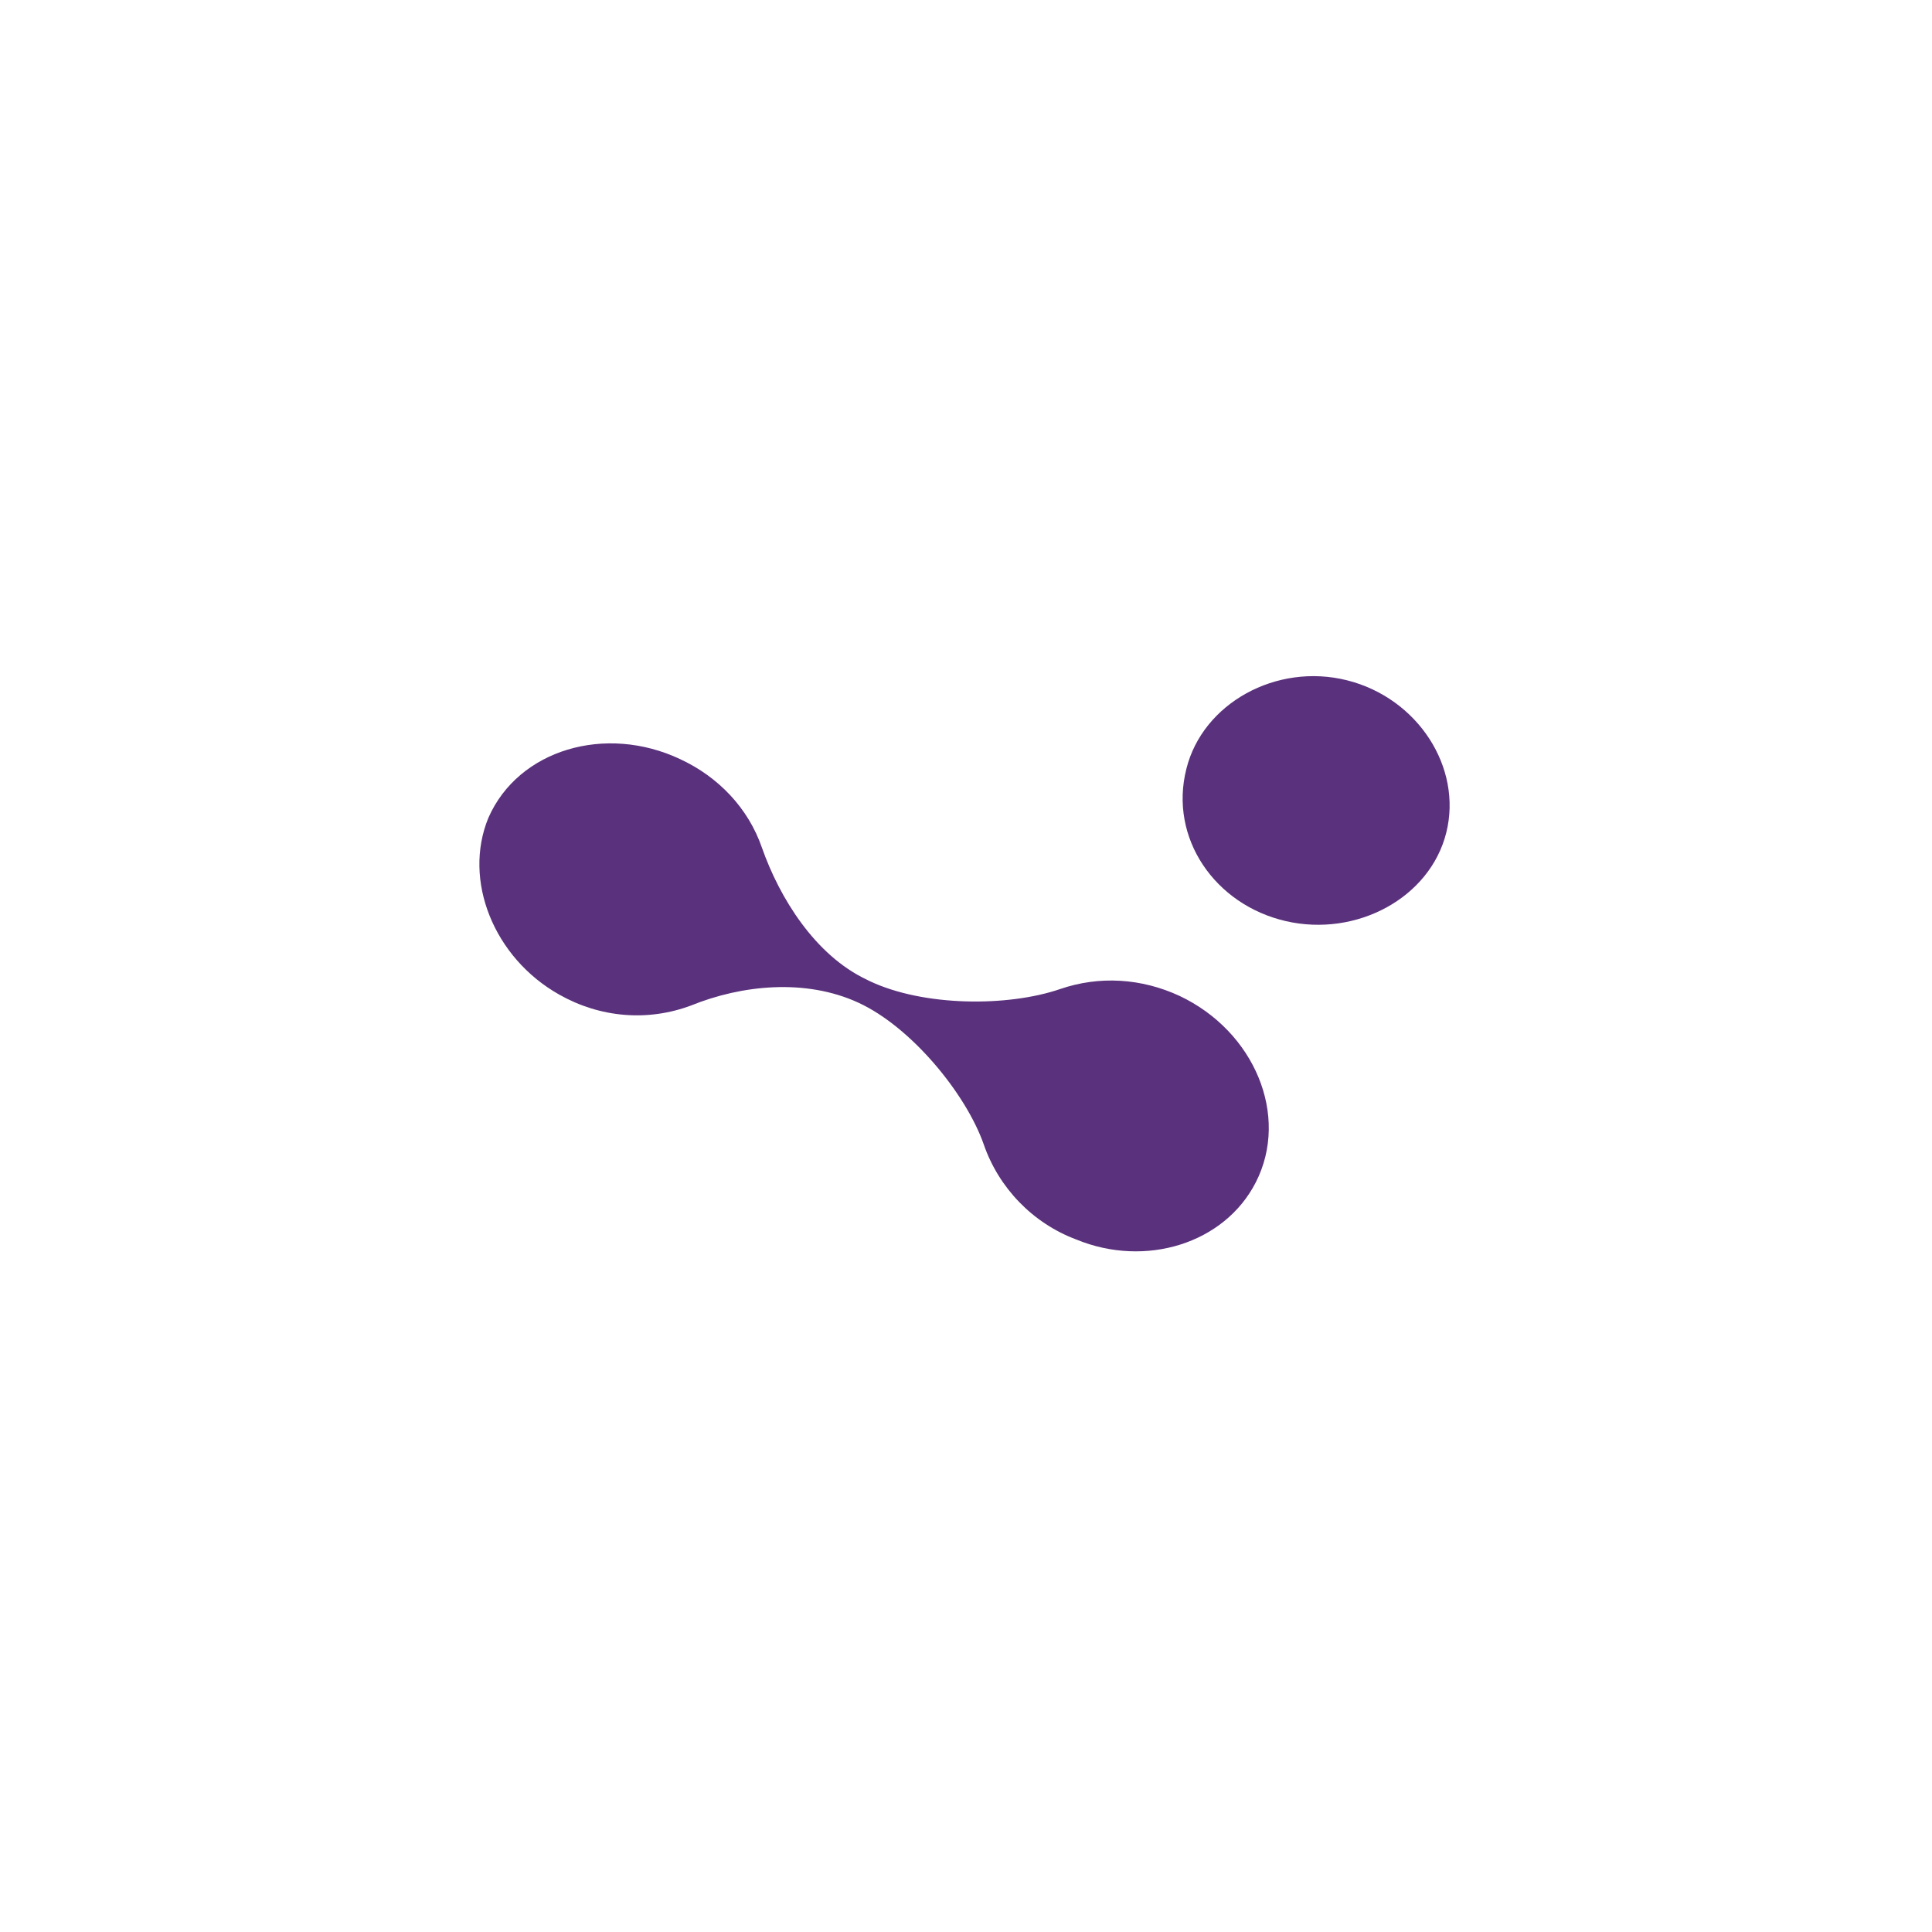 <?xml version="1.0" encoding="UTF-8"?> <svg xmlns="http://www.w3.org/2000/svg" width="142" height="142" viewBox="0 0 142 142" fill="none"> <path d="M87.2 56.5C88.4 51.7 93.8 48.7 99 50C104.2 51.3 107.5 56.4 106.3 61.2C105.1 66 99.7 68.9 94.5 67.7C89.3 66.5 85.9 61.6 87.2 56.5Z" fill="#5A317C"></path> <path d="M41.1 73.1C44.1 74.8 47.6 75.1 50.8 73.9C54.5 72.4 59.2 71.9 63.1 73.7C67 75.5 71 80.4 72.3 84.1C73.4 87.3 75.9 89.9 79.1 91.1C84.2 93.2 90 91.4 92.3 86.9C94.8 82 92.2 75.8 86.7 73.2C83.9 71.9 80.8 71.7 77.9 72.7C74.1 74 67.9 74 63.9 72.1L63.7 72C59.9 70.2 57.3 66 56 62.3C55 59.4 52.8 57.1 50 55.8C44.5 53.2 38.1 55.1 35.9 60.1C34 64.7 36.3 70.4 41.1 73.1Z" fill="#5A317C"></path> </svg> 